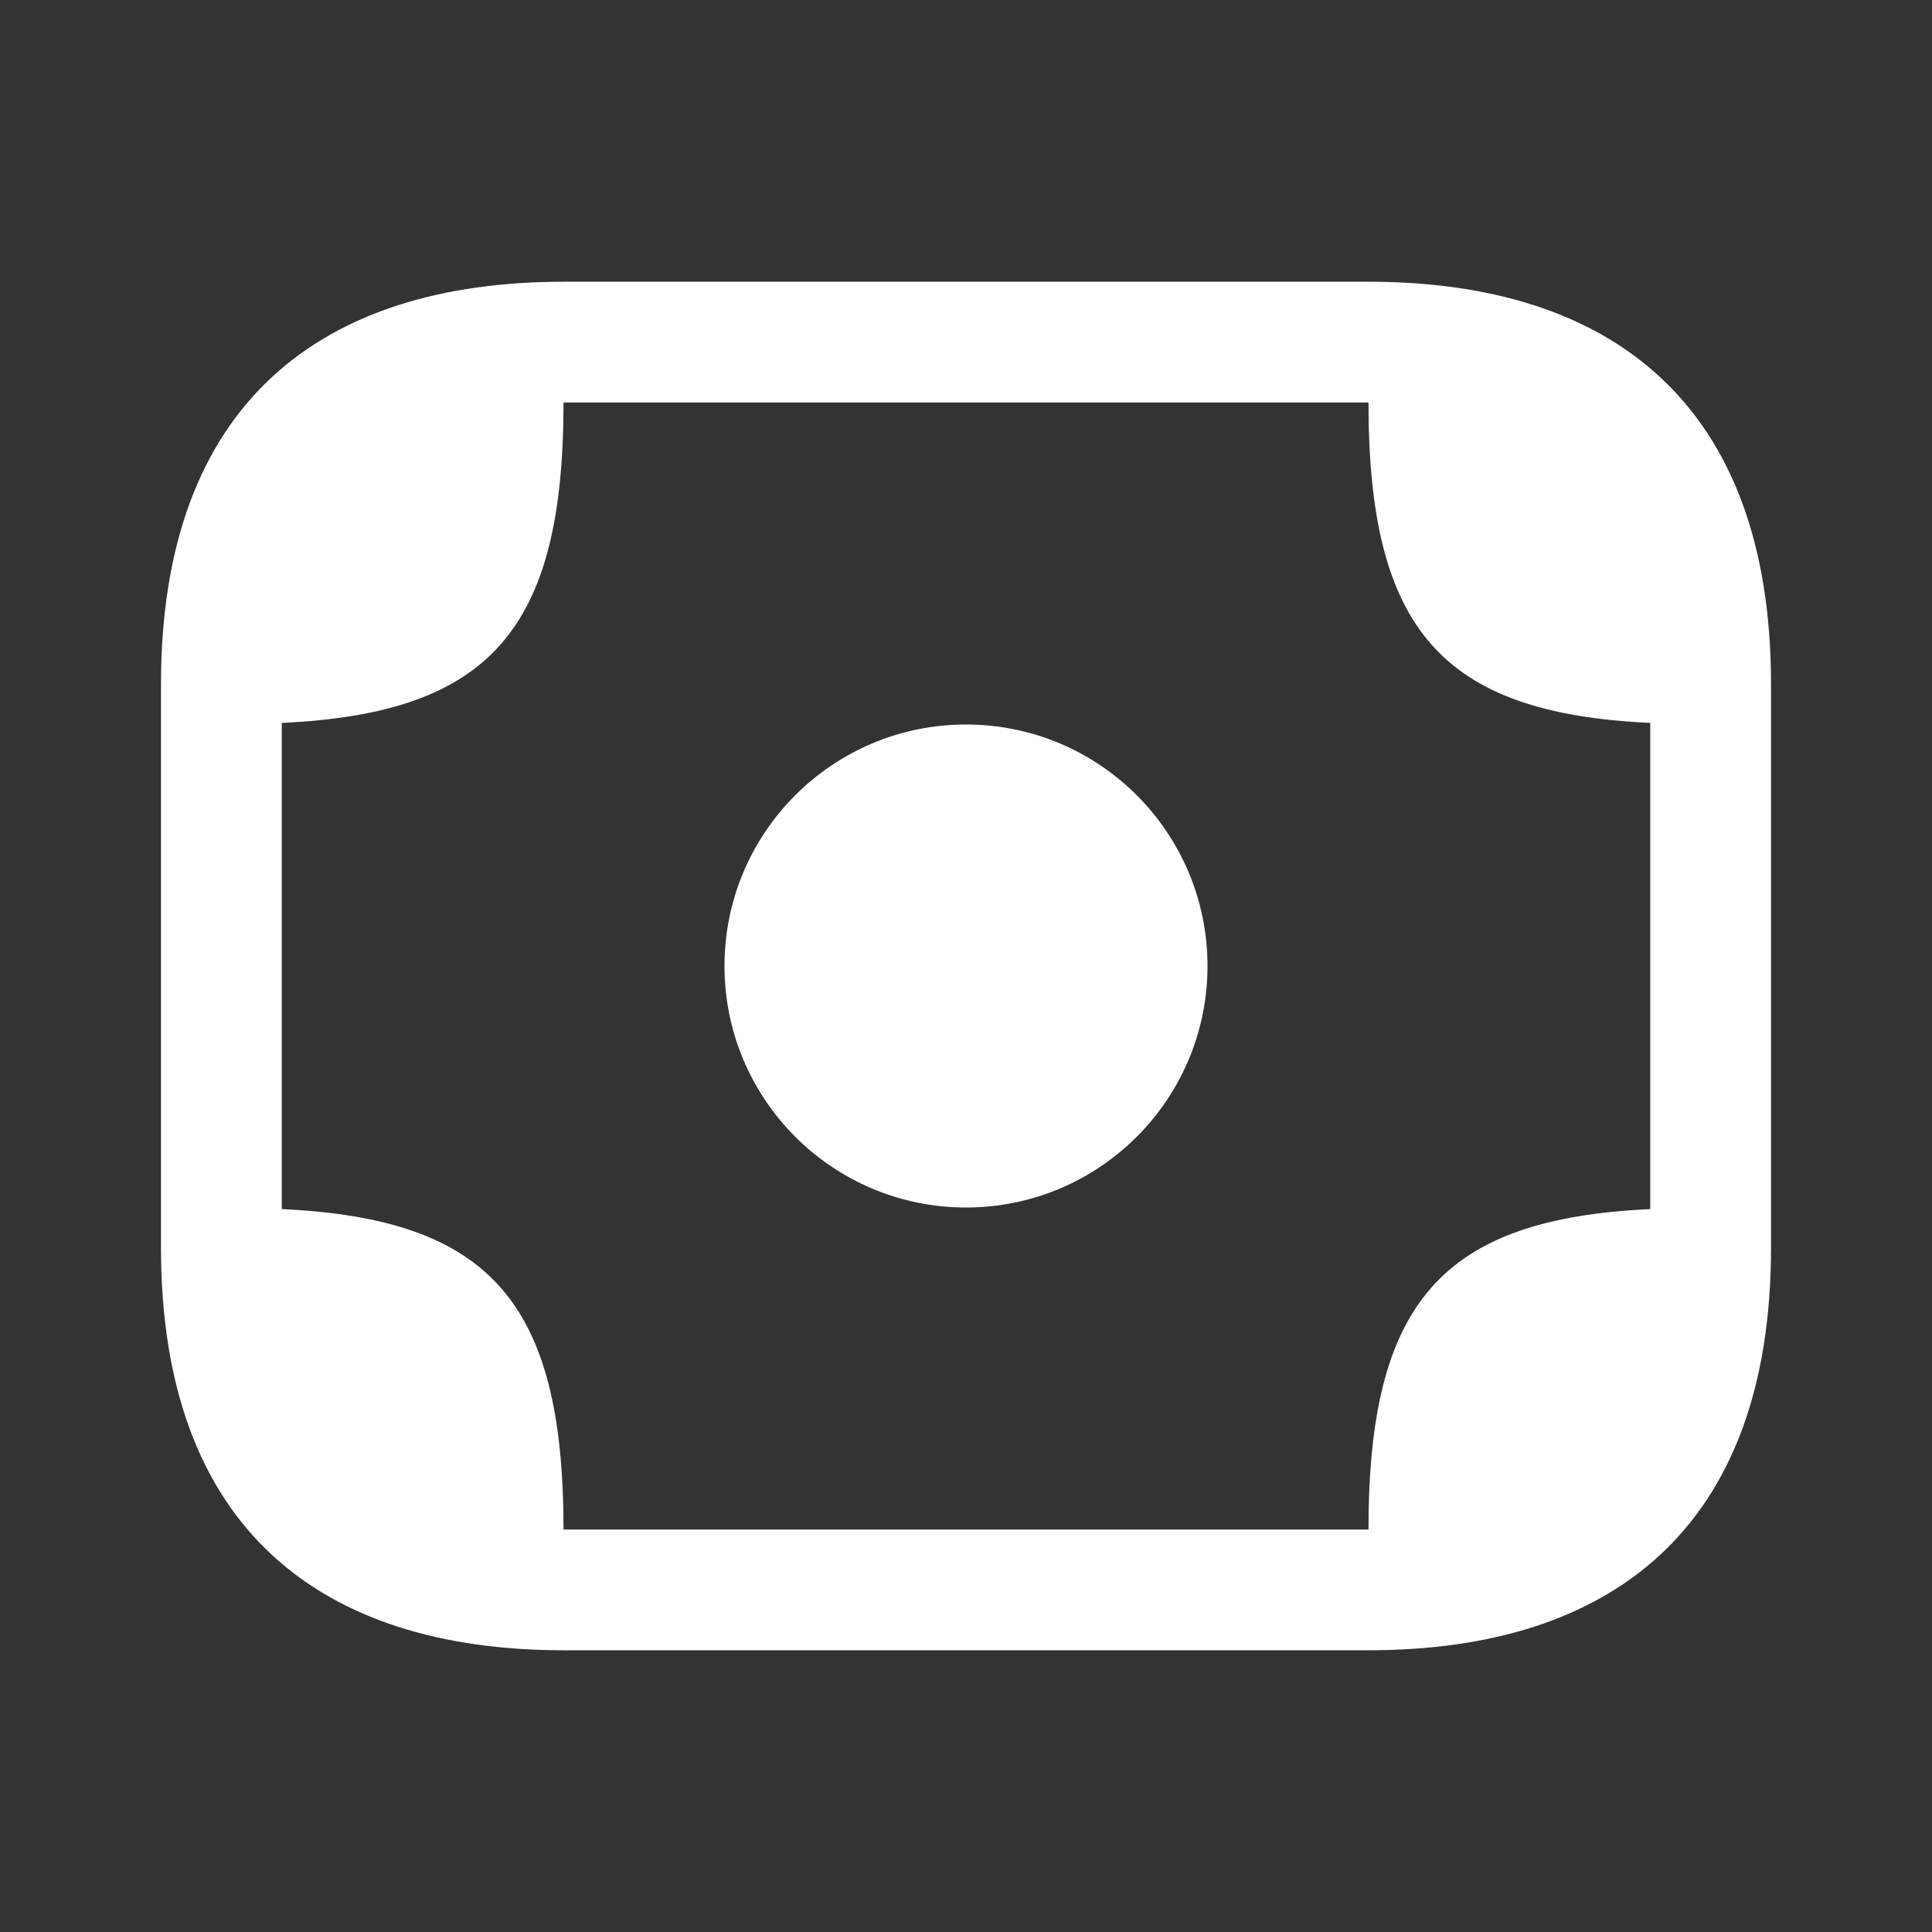 <svg width="40" height="40" viewBox="0 0 40 40" fill="none" xmlns="http://www.w3.org/2000/svg">
<rect x="0" y="0" width="40" height="40" fill="#333333" stroke="none"/>
<path d="M20 25C22.761 25 25 22.761 25 20C25 17.239 22.761 15 20 15C17.239 15 15 17.239 15 20C15 22.761 17.239 25 20 25Z" fill="white"/>
<path d="M28.333 5.833H11.667C6.667 5.833 3.333 8.333 3.333 14.167V15V25V25.833C3.333 31.667 6.667 34.167 11.667 34.167H28.333C33.333 34.167 36.667 31.667 36.667 25.833V25V15V14.167C36.667 8.333 33.333 5.833 28.333 5.833ZM11.667 31.667C11.667 26.967 10.15 25.233 5.833 25.033V25V15V14.967C10.15 14.767 11.667 13.033 11.667 8.333H28.333C28.333 13.033 29.85 14.767 34.167 14.967V15V25V25.033C29.85 25.233 28.333 26.967 28.333 31.667H11.667Z" fill="white"/>
</svg>
